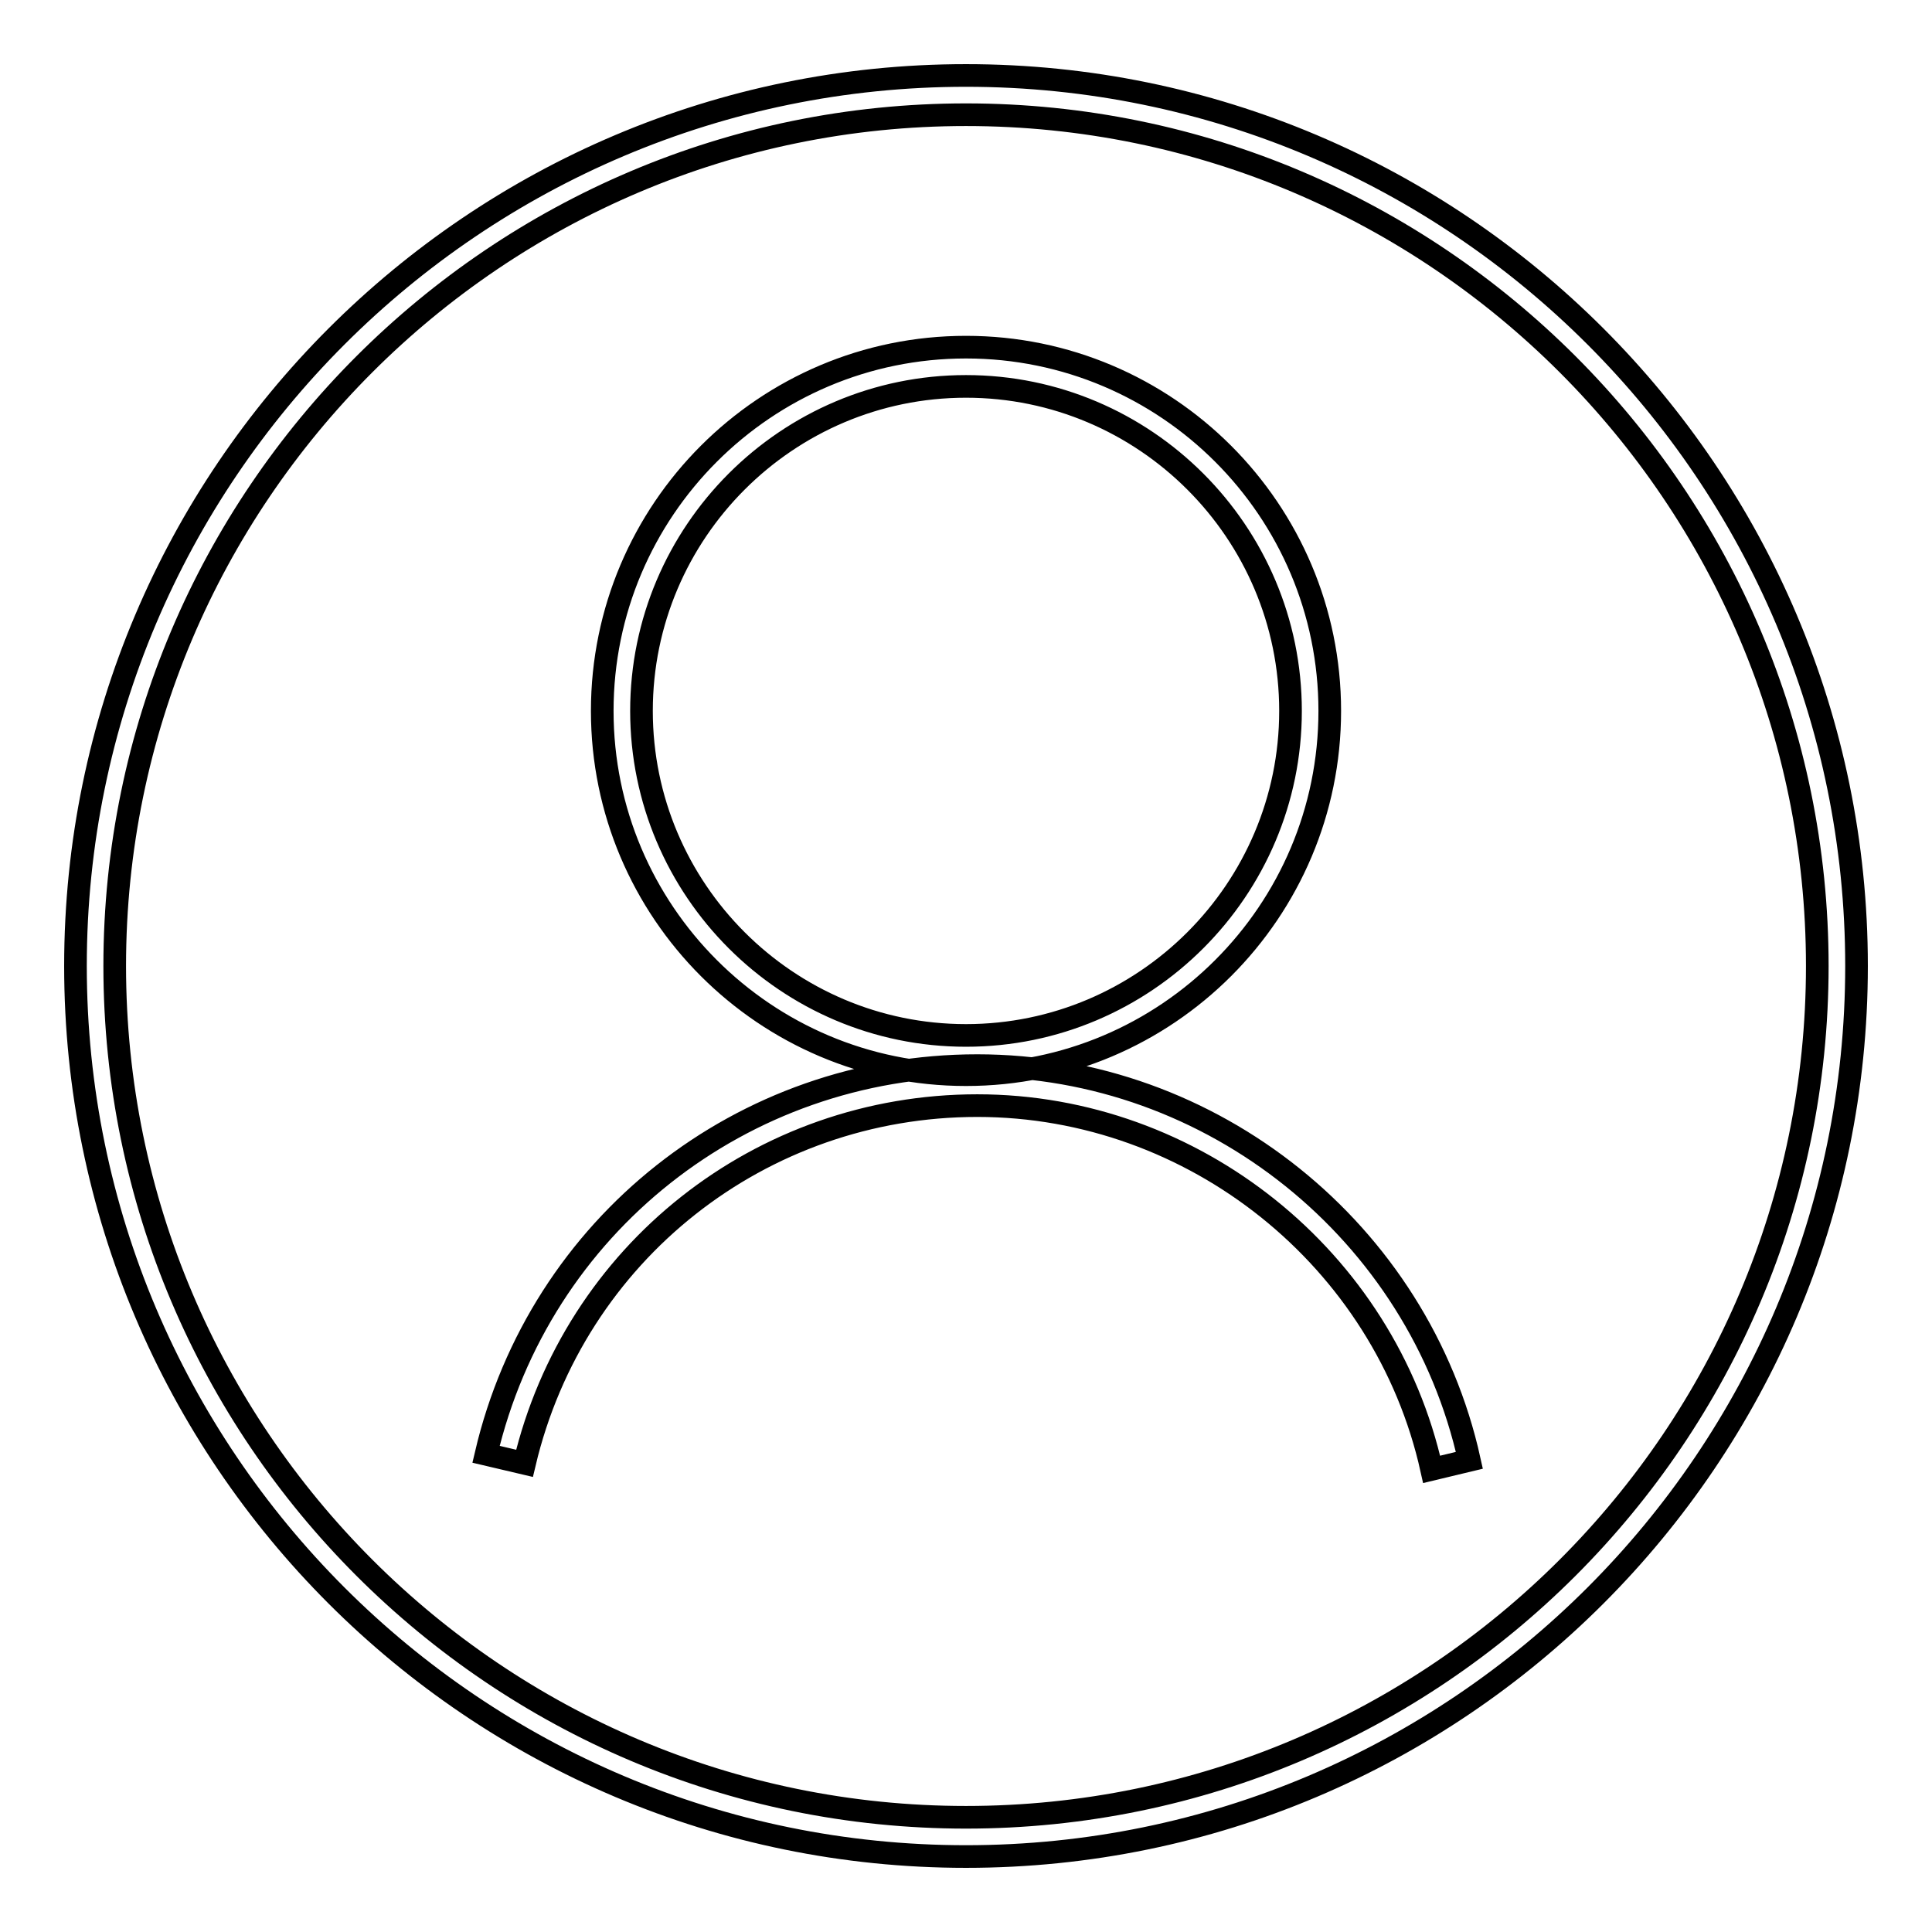 <?xml version="1.0" encoding="utf-8"?>
<!-- Svg Vector Icons : http://www.onlinewebfonts.com/icon -->
<!DOCTYPE svg PUBLIC "-//W3C//DTD SVG 1.1//EN" "http://www.w3.org/Graphics/SVG/1.1/DTD/svg11.dtd">
<svg version="1.1" xmlns="http://www.w3.org/2000/svg" xmlns:xlink="http://www.w3.org/1999/xlink" x="0px" y="0px" viewBox="0 0 256 256" enable-background="new 0 0 256 256" xml:space="preserve">
<g><g><path stroke-width="3" fill-opacity="0" stroke="#000000"  d="M128,246c-65.1,0-118-52.9-118-118C10,62.9,62.9,10,128,10c65.1,0,118,52.9,118,118C246,193.1,193.1,246,128,246z M128,15.2C65.8,15.2,15.2,65.8,15.2,128S65.8,240.8,128,240.8S240.8,190.2,240.8,128C240.8,65.8,190.2,15.2,128,15.2z M128,142.4c-26.6,0-48.2-21.6-48.2-48.2S101.4,46,128,46s48.2,21.6,48.2,48.2S154.6,142.4,128,142.4z M128,51.2c-23.7,0-43,19.3-43,43s19.3,43,43,43c23.7,0,43-19.3,43-43C171,70.5,151.7,51.2,128,51.2z M189.7,194.7c-6.2-27.9-31.5-48.2-60.2-48.2c-28.7,0-53.4,19.5-60,47.4l-5.1-1.2c7.1-30.3,33.9-51.5,65.1-51.5c31.1,0,58.5,22,65.2,52.3L189.7,194.7z"/></g></g>
</svg>